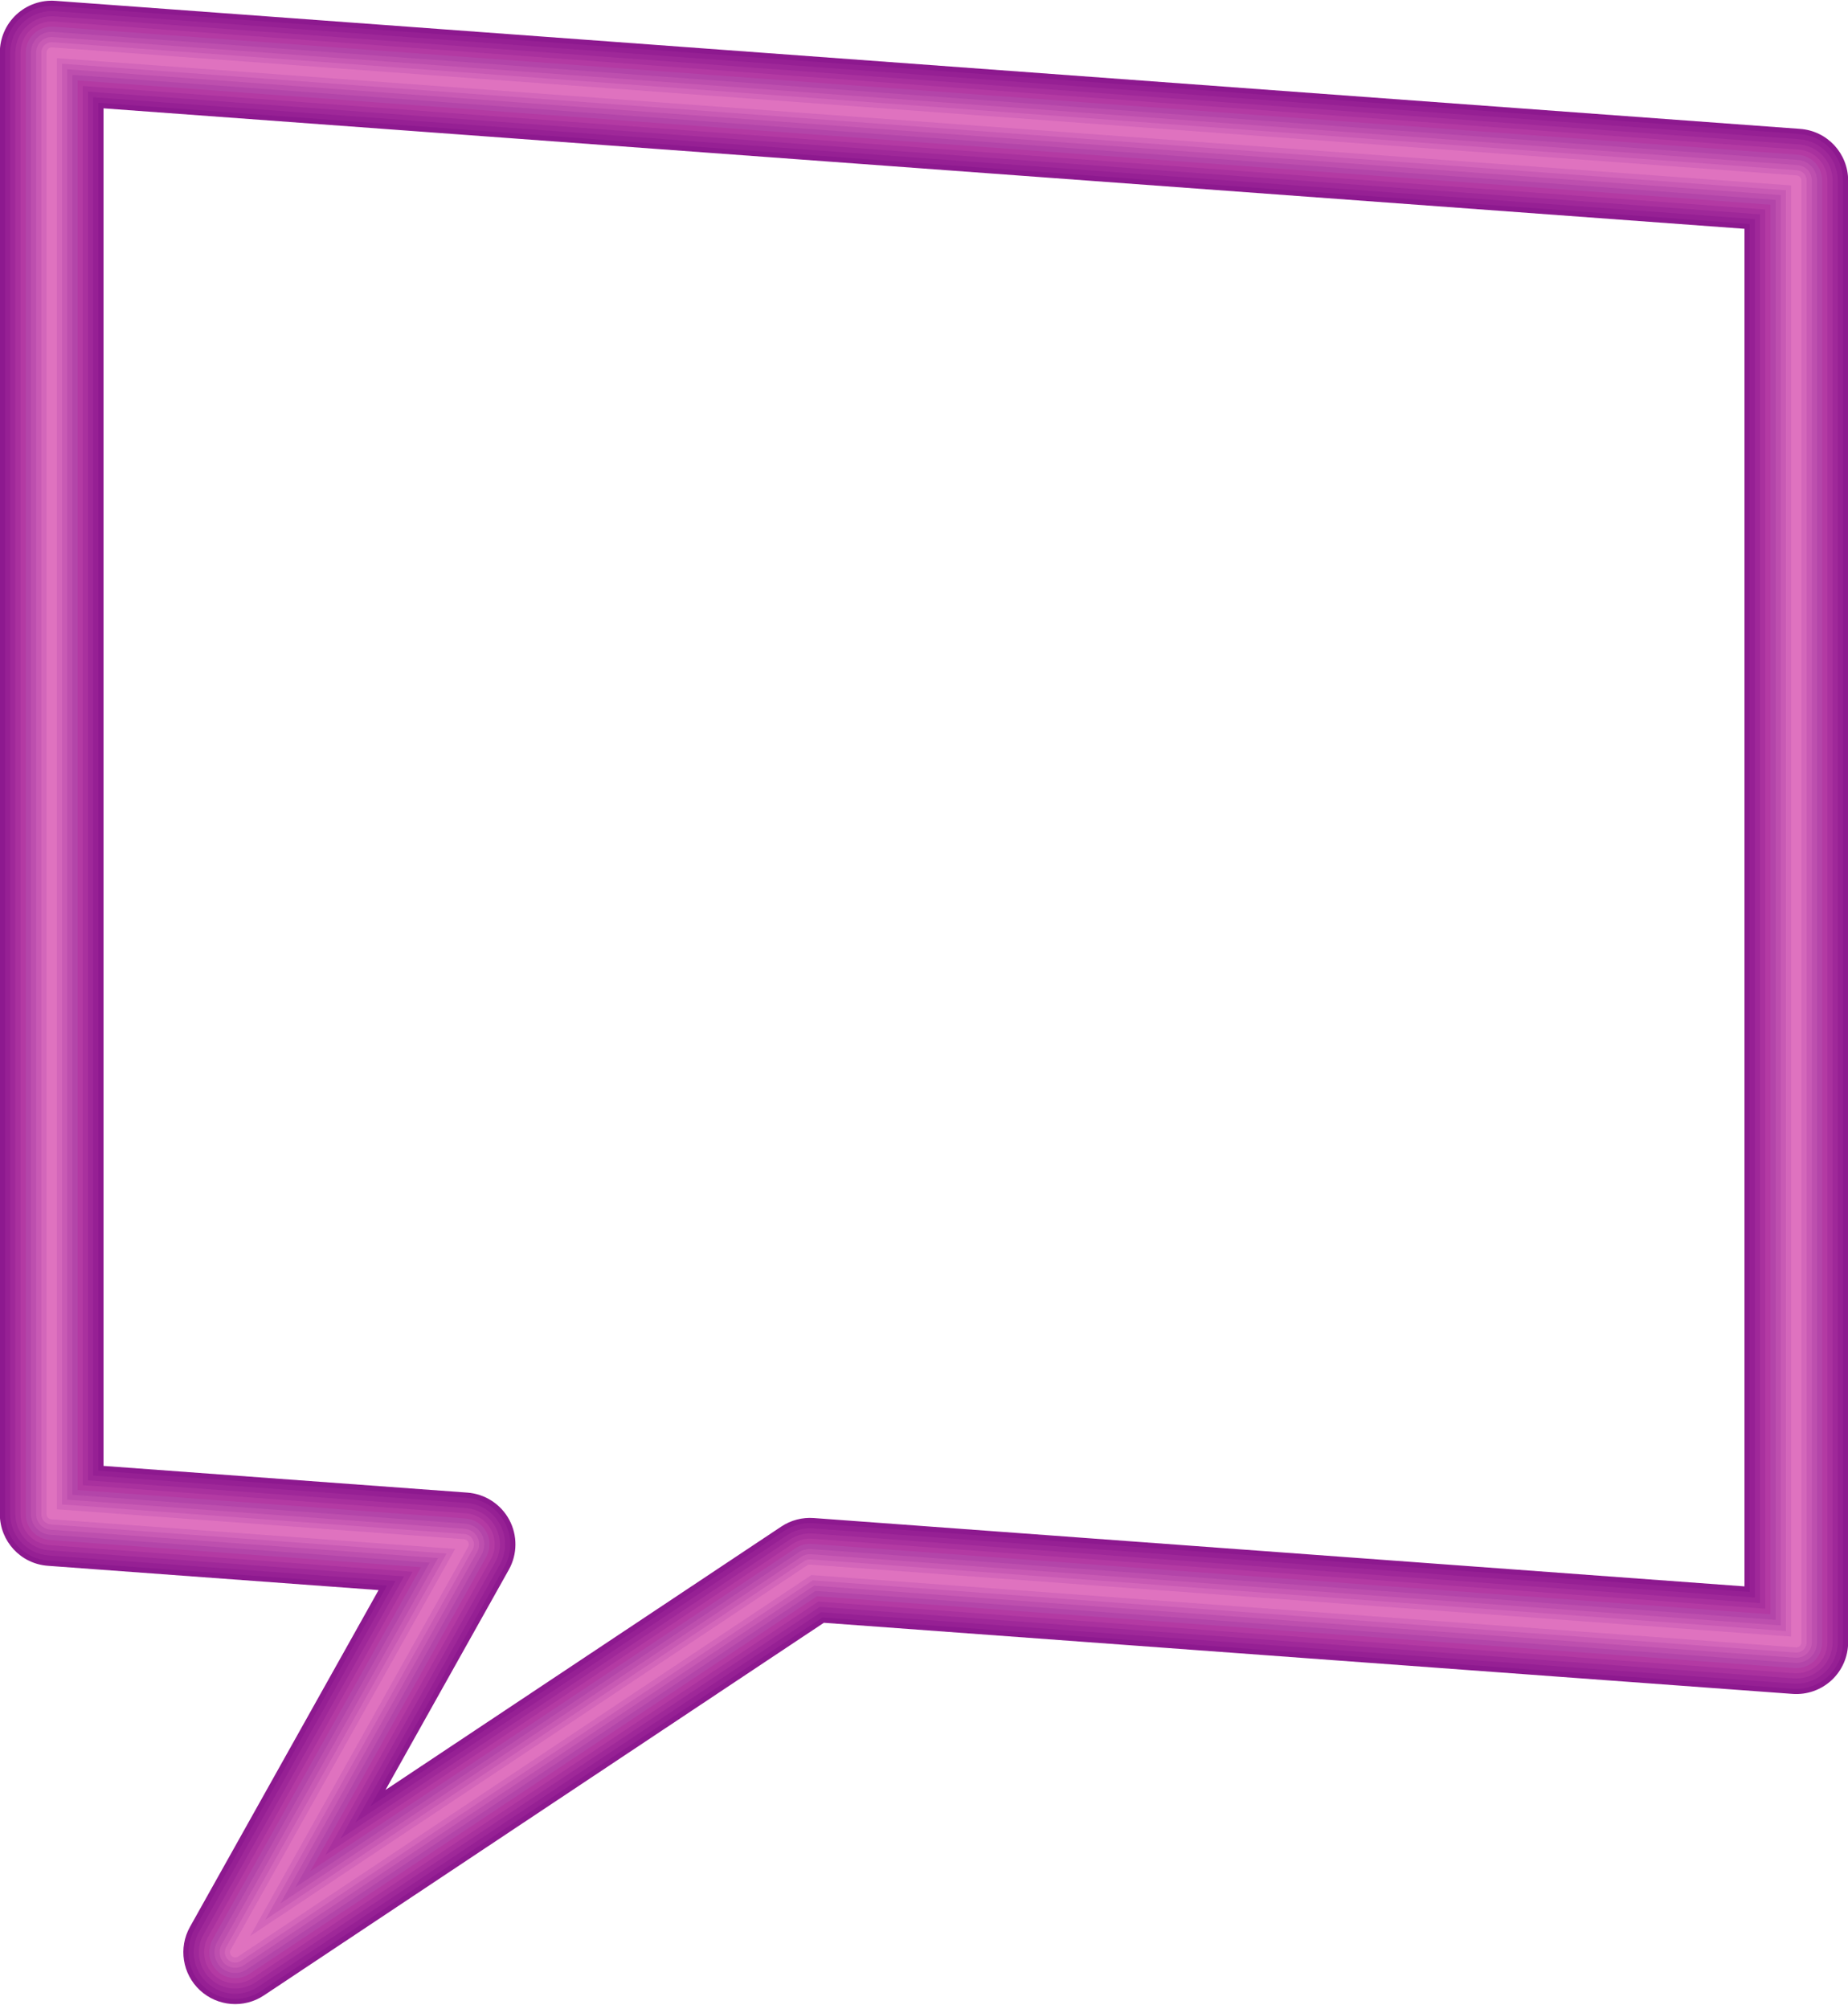 <?xml version="1.0" encoding="UTF-8"?><svg xmlns="http://www.w3.org/2000/svg" xmlns:xlink="http://www.w3.org/1999/xlink" height="318.9" preserveAspectRatio="xMidYMid meet" version="1.0" viewBox="65.9 53.5 293.4 318.9" width="293.4" zoomAndPan="magnify"><g><g id="change1_1"><path d="M 351.098 82.164 L 351.699 73.957 L 74.707 53.633 C 72.422 53.465 70.18 54.254 68.5 55.812 C 66.824 57.371 65.875 59.551 65.875 61.84 L 65.875 293.816 C 65.875 298.137 69.191 301.711 73.504 302.023 L 126.004 305.879 L 96.059 359.336 C 94.203 362.656 94.859 366.812 97.648 369.398 C 100.438 371.98 104.633 372.316 107.801 370.211 L 196.703 311.066 L 350.492 322.355 C 352.777 322.523 355.02 321.734 356.699 320.176 C 358.375 318.617 359.324 316.438 359.324 314.148 L 359.324 82.164 C 359.324 77.844 356.008 74.273 351.699 73.957 L 351.098 82.164 L 342.867 82.164 L 342.867 305.289 L 195.094 294.441 C 193.27 294.309 191.457 294.785 189.934 295.801 L 127.102 337.598 L 146.688 302.637 C 148.059 300.191 148.082 297.188 146.754 294.719 C 145.426 292.246 142.906 290.613 140.109 290.406 L 82.336 286.168 L 82.336 70.695 L 350.492 90.375 L 351.098 82.164 L 342.867 82.164 L 351.098 82.164" fill="#8d198f"/></g><g id="change2_1"><path d="M 351.098 82.164 L 351.637 74.777 L 74.648 54.453 C 72.59 54.305 70.574 55.012 69.062 56.414 C 67.551 57.82 66.699 59.777 66.699 61.84 L 66.699 293.816 C 66.699 297.707 69.684 300.922 73.562 301.203 L 127.355 305.152 L 96.777 359.738 C 95.105 362.727 95.695 366.469 98.207 368.793 C 100.719 371.117 104.492 371.422 107.344 369.527 L 196.48 310.223 L 350.555 321.535 C 352.609 321.684 354.629 320.977 356.137 319.574 C 357.648 318.168 358.504 316.211 358.504 314.148 L 358.504 82.164 C 358.504 78.277 355.516 75.062 351.637 74.777 L 351.098 82.164 L 343.688 82.164 L 343.688 306.176 L 195.035 295.266 C 193.391 295.145 191.762 295.57 190.391 296.484 L 124.719 340.176 L 145.969 302.234 C 147.203 300.031 147.227 297.332 146.027 295.109 C 144.832 292.883 142.566 291.414 140.047 291.23 L 81.512 286.934 L 81.512 69.812 L 350.555 89.555 L 351.098 82.164 L 343.688 82.164 L 351.098 82.164" fill="#962094"/></g><g id="change3_1"><path d="M 351.098 82.164 L 351.578 75.602 L 74.586 55.273 C 72.758 55.141 70.965 55.77 69.621 57.02 C 68.281 58.266 67.52 60.008 67.52 61.84 L 67.52 293.816 C 67.52 297.273 70.176 300.133 73.621 300.383 L 128.703 304.426 L 97.496 360.141 C 96.008 362.797 96.535 366.121 98.766 368.188 C 100.996 370.258 104.355 370.527 106.887 368.84 L 196.262 309.383 L 350.613 320.715 C 352.441 320.848 354.234 320.219 355.578 318.969 C 356.922 317.723 357.68 315.98 357.68 314.148 L 357.68 82.164 C 357.68 78.711 355.023 75.852 351.578 75.602 L 351.098 82.164 L 344.512 82.164 L 344.512 307.062 L 194.973 296.086 C 193.512 295.977 192.066 296.359 190.844 297.172 L 122.328 342.754 L 145.25 301.836 C 146.348 299.875 146.367 297.477 145.305 295.496 C 144.242 293.52 142.227 292.215 139.988 292.051 L 80.688 287.699 L 80.688 68.926 L 350.613 88.73 L 351.098 82.164 L 344.512 82.164 L 351.098 82.164" fill="#9f2899"/></g><g id="change4_1"><path d="M 351.098 82.164 L 351.516 76.422 L 74.527 56.094 C 72.926 55.977 71.359 56.527 70.184 57.621 C 69.008 58.715 68.344 60.238 68.344 61.84 L 68.344 293.816 C 68.344 296.844 70.668 299.34 73.684 299.562 L 130.055 303.699 L 98.215 360.543 C 96.914 362.867 97.371 365.777 99.324 367.586 C 101.277 369.395 104.215 369.629 106.43 368.156 L 196.039 308.539 L 350.676 319.891 C 352.273 320.012 353.844 319.461 355.016 318.367 C 356.191 317.273 356.855 315.75 356.855 314.148 L 356.855 82.164 C 356.855 79.141 354.531 76.641 351.516 76.422 L 351.098 82.164 L 345.336 82.164 L 345.336 307.949 L 194.914 296.906 C 193.637 296.812 192.367 297.145 191.301 297.855 L 119.945 345.328 L 144.531 301.434 C 145.492 299.719 145.512 297.617 144.578 295.887 C 143.648 294.156 141.887 293.016 139.926 292.871 L 79.863 288.465 L 79.863 68.039 L 350.676 87.91 L 351.098 82.164 L 345.336 82.164 L 351.098 82.164" fill="#a9319e"/></g><g id="change5_1"><path d="M 351.098 82.164 L 351.457 77.242 L 74.465 56.914 C 73.094 56.816 71.75 57.285 70.742 58.223 C 69.734 59.16 69.168 60.465 69.168 61.84 L 69.168 293.816 C 69.168 296.41 71.156 298.551 73.742 298.742 L 131.406 302.973 L 98.934 360.945 C 97.816 362.938 98.211 365.434 99.883 366.98 C 101.559 368.531 104.074 368.734 105.977 367.473 L 195.816 307.699 L 350.734 319.07 C 352.105 319.172 353.449 318.699 354.457 317.766 C 355.465 316.828 356.031 315.523 356.031 314.148 L 356.031 82.164 C 356.031 79.574 354.043 77.43 351.457 77.242 L 351.098 82.164 L 346.156 82.164 L 346.156 308.832 L 194.855 297.727 C 193.758 297.645 192.672 297.93 191.758 298.539 L 117.559 347.902 L 143.812 301.027 C 144.637 299.559 144.652 297.762 143.855 296.277 C 143.059 294.793 141.547 293.816 139.867 293.691 L 79.043 289.227 L 79.043 67.152 L 350.734 87.09 L 351.098 82.164 L 346.156 82.164 L 351.098 82.164" fill="#b33aa3"/></g><g id="change6_1"><path d="M 351.098 82.164 L 351.398 78.062 L 74.406 57.738 C 73.262 57.652 72.141 58.047 71.305 58.828 C 70.465 59.605 69.988 60.695 69.988 61.84 L 69.988 293.816 C 69.988 295.977 71.648 297.762 73.805 297.922 L 132.754 302.246 L 99.648 361.348 C 98.719 363.008 99.051 365.086 100.445 366.379 C 101.84 367.668 103.938 367.84 105.52 366.785 L 195.598 306.859 L 350.793 318.25 C 351.938 318.336 353.059 317.941 353.898 317.16 C 354.734 316.383 355.211 315.293 355.211 314.148 L 355.211 82.164 C 355.211 80.008 353.551 78.219 351.398 78.062 L 351.098 82.164 L 346.98 82.164 L 346.98 309.719 L 194.793 298.547 C 193.879 298.48 192.977 298.719 192.215 299.227 L 115.172 350.48 L 143.098 300.629 C 143.781 299.402 143.793 297.902 143.129 296.668 C 142.465 295.43 141.207 294.613 139.809 294.512 L 78.219 289.992 L 78.219 66.27 L 350.793 86.27 L 351.098 82.164 L 346.98 82.164 L 351.098 82.164" fill="#b345a9"/></g><g id="change7_1"><path d="M 351.098 82.164 L 351.336 78.883 L 74.344 58.559 C 73.43 58.492 72.535 58.805 71.863 59.43 C 71.191 60.055 70.812 60.926 70.812 61.84 L 70.812 293.816 C 70.812 295.547 72.141 296.973 73.863 297.102 L 134.105 301.52 L 100.367 361.75 C 99.625 363.078 99.887 364.742 101.004 365.773 C 102.117 366.809 103.797 366.941 105.062 366.102 L 195.375 306.016 L 350.855 317.43 C 351.77 317.496 352.664 317.184 353.336 316.559 C 354.008 315.934 354.387 315.062 354.387 314.148 L 354.387 82.164 C 354.387 80.438 353.059 79.008 351.336 78.883 L 351.098 82.164 L 347.805 82.164 L 347.805 310.605 L 194.734 299.367 C 194.004 299.316 193.277 299.504 192.668 299.91 L 112.785 353.055 L 142.379 300.227 C 142.926 299.246 142.938 298.047 142.406 297.059 C 141.871 296.066 140.867 295.414 139.746 295.332 L 77.395 290.758 L 77.395 65.383 L 350.855 85.449 L 351.098 82.164 L 347.805 82.164 L 351.098 82.164" fill="#bd4fae"/></g><g id="change8_1"><path d="M 351.098 82.164 L 351.277 79.703 L 74.285 59.379 C 73.598 59.328 72.926 59.562 72.422 60.031 C 71.922 60.5 71.637 61.152 71.637 61.84 L 71.637 293.816 C 71.637 295.113 72.629 296.184 73.922 296.281 L 135.453 300.797 L 101.086 362.152 C 100.527 363.148 100.727 364.395 101.562 365.172 C 102.398 365.945 103.656 366.047 104.609 365.414 L 195.156 305.176 L 350.914 316.609 C 351.602 316.66 352.273 316.426 352.777 315.957 C 353.281 315.488 353.562 314.836 353.562 314.148 L 353.562 82.164 C 353.562 80.871 352.57 79.797 351.277 79.703 L 351.098 82.164 L 348.629 82.164 L 348.629 311.488 L 194.672 300.188 C 194.125 300.148 193.582 300.289 193.125 300.598 L 110.398 355.633 L 141.66 299.824 C 142.07 299.09 142.078 298.188 141.68 297.445 C 141.281 296.703 140.527 296.215 139.688 296.152 L 76.574 291.523 L 76.574 64.496 L 350.914 84.629 L 351.098 82.164 L 348.629 82.164 L 351.098 82.164" fill="#c85ab4"/></g><g id="change9_1"><path d="M 351.098 82.164 L 351.215 80.523 L 74.227 60.199 C 73.77 60.164 73.32 60.324 72.984 60.637 C 72.648 60.945 72.457 61.383 72.457 61.84 L 72.457 293.816 C 72.457 294.684 73.121 295.395 73.984 295.461 L 136.805 300.066 L 101.805 362.555 C 101.434 363.219 101.562 364.051 102.121 364.566 C 102.68 365.086 103.52 365.152 104.152 364.73 L 194.934 304.336 L 350.977 315.789 C 351.434 315.82 351.879 315.664 352.215 315.352 C 352.551 315.039 352.742 314.605 352.742 314.148 L 352.742 82.164 C 352.742 81.301 352.078 80.586 351.215 80.523 L 351.098 82.164 L 349.449 82.164 L 349.449 312.375 L 194.613 301.012 C 194.246 300.984 193.887 301.078 193.578 301.281 L 108.012 358.207 L 140.941 299.422 C 141.215 298.93 141.223 298.332 140.953 297.836 C 140.688 297.344 140.188 297.016 139.625 296.977 L 75.75 292.289 L 75.75 63.613 L 350.977 83.809 L 351.098 82.164 L 349.449 82.164 L 351.098 82.164" fill="#d366ba"/></g><g id="change10_1"><path d="M 351.098 82.164 L 351.156 81.344 L 74.164 61.02 C 73.938 61.004 73.711 61.082 73.543 61.238 C 73.375 61.395 73.281 61.613 73.281 61.84 L 73.281 293.816 C 73.281 294.25 73.613 294.605 74.043 294.637 L 138.156 299.344 L 102.523 362.957 C 102.336 363.289 102.402 363.707 102.68 363.965 C 102.961 364.223 103.379 364.254 103.695 364.043 L 194.715 303.492 L 351.035 314.969 C 351.266 314.984 351.488 314.906 351.656 314.75 C 351.824 314.594 351.918 314.375 351.918 314.148 L 351.918 82.164 C 351.918 81.734 351.586 81.379 351.156 81.344 L 351.098 82.164 L 350.273 82.164 L 350.273 313.262 L 194.551 301.832 C 194.367 301.816 194.188 301.863 194.035 301.965 L 105.625 360.781 L 140.223 299.02 C 140.359 298.773 140.363 298.473 140.23 298.227 C 140.098 297.98 139.848 297.816 139.566 297.797 L 74.926 293.051 L 74.926 62.727 L 351.035 82.988 L 351.098 82.164 L 350.273 82.164 L 351.098 82.164" fill="#df72bf"/></g></g></svg>